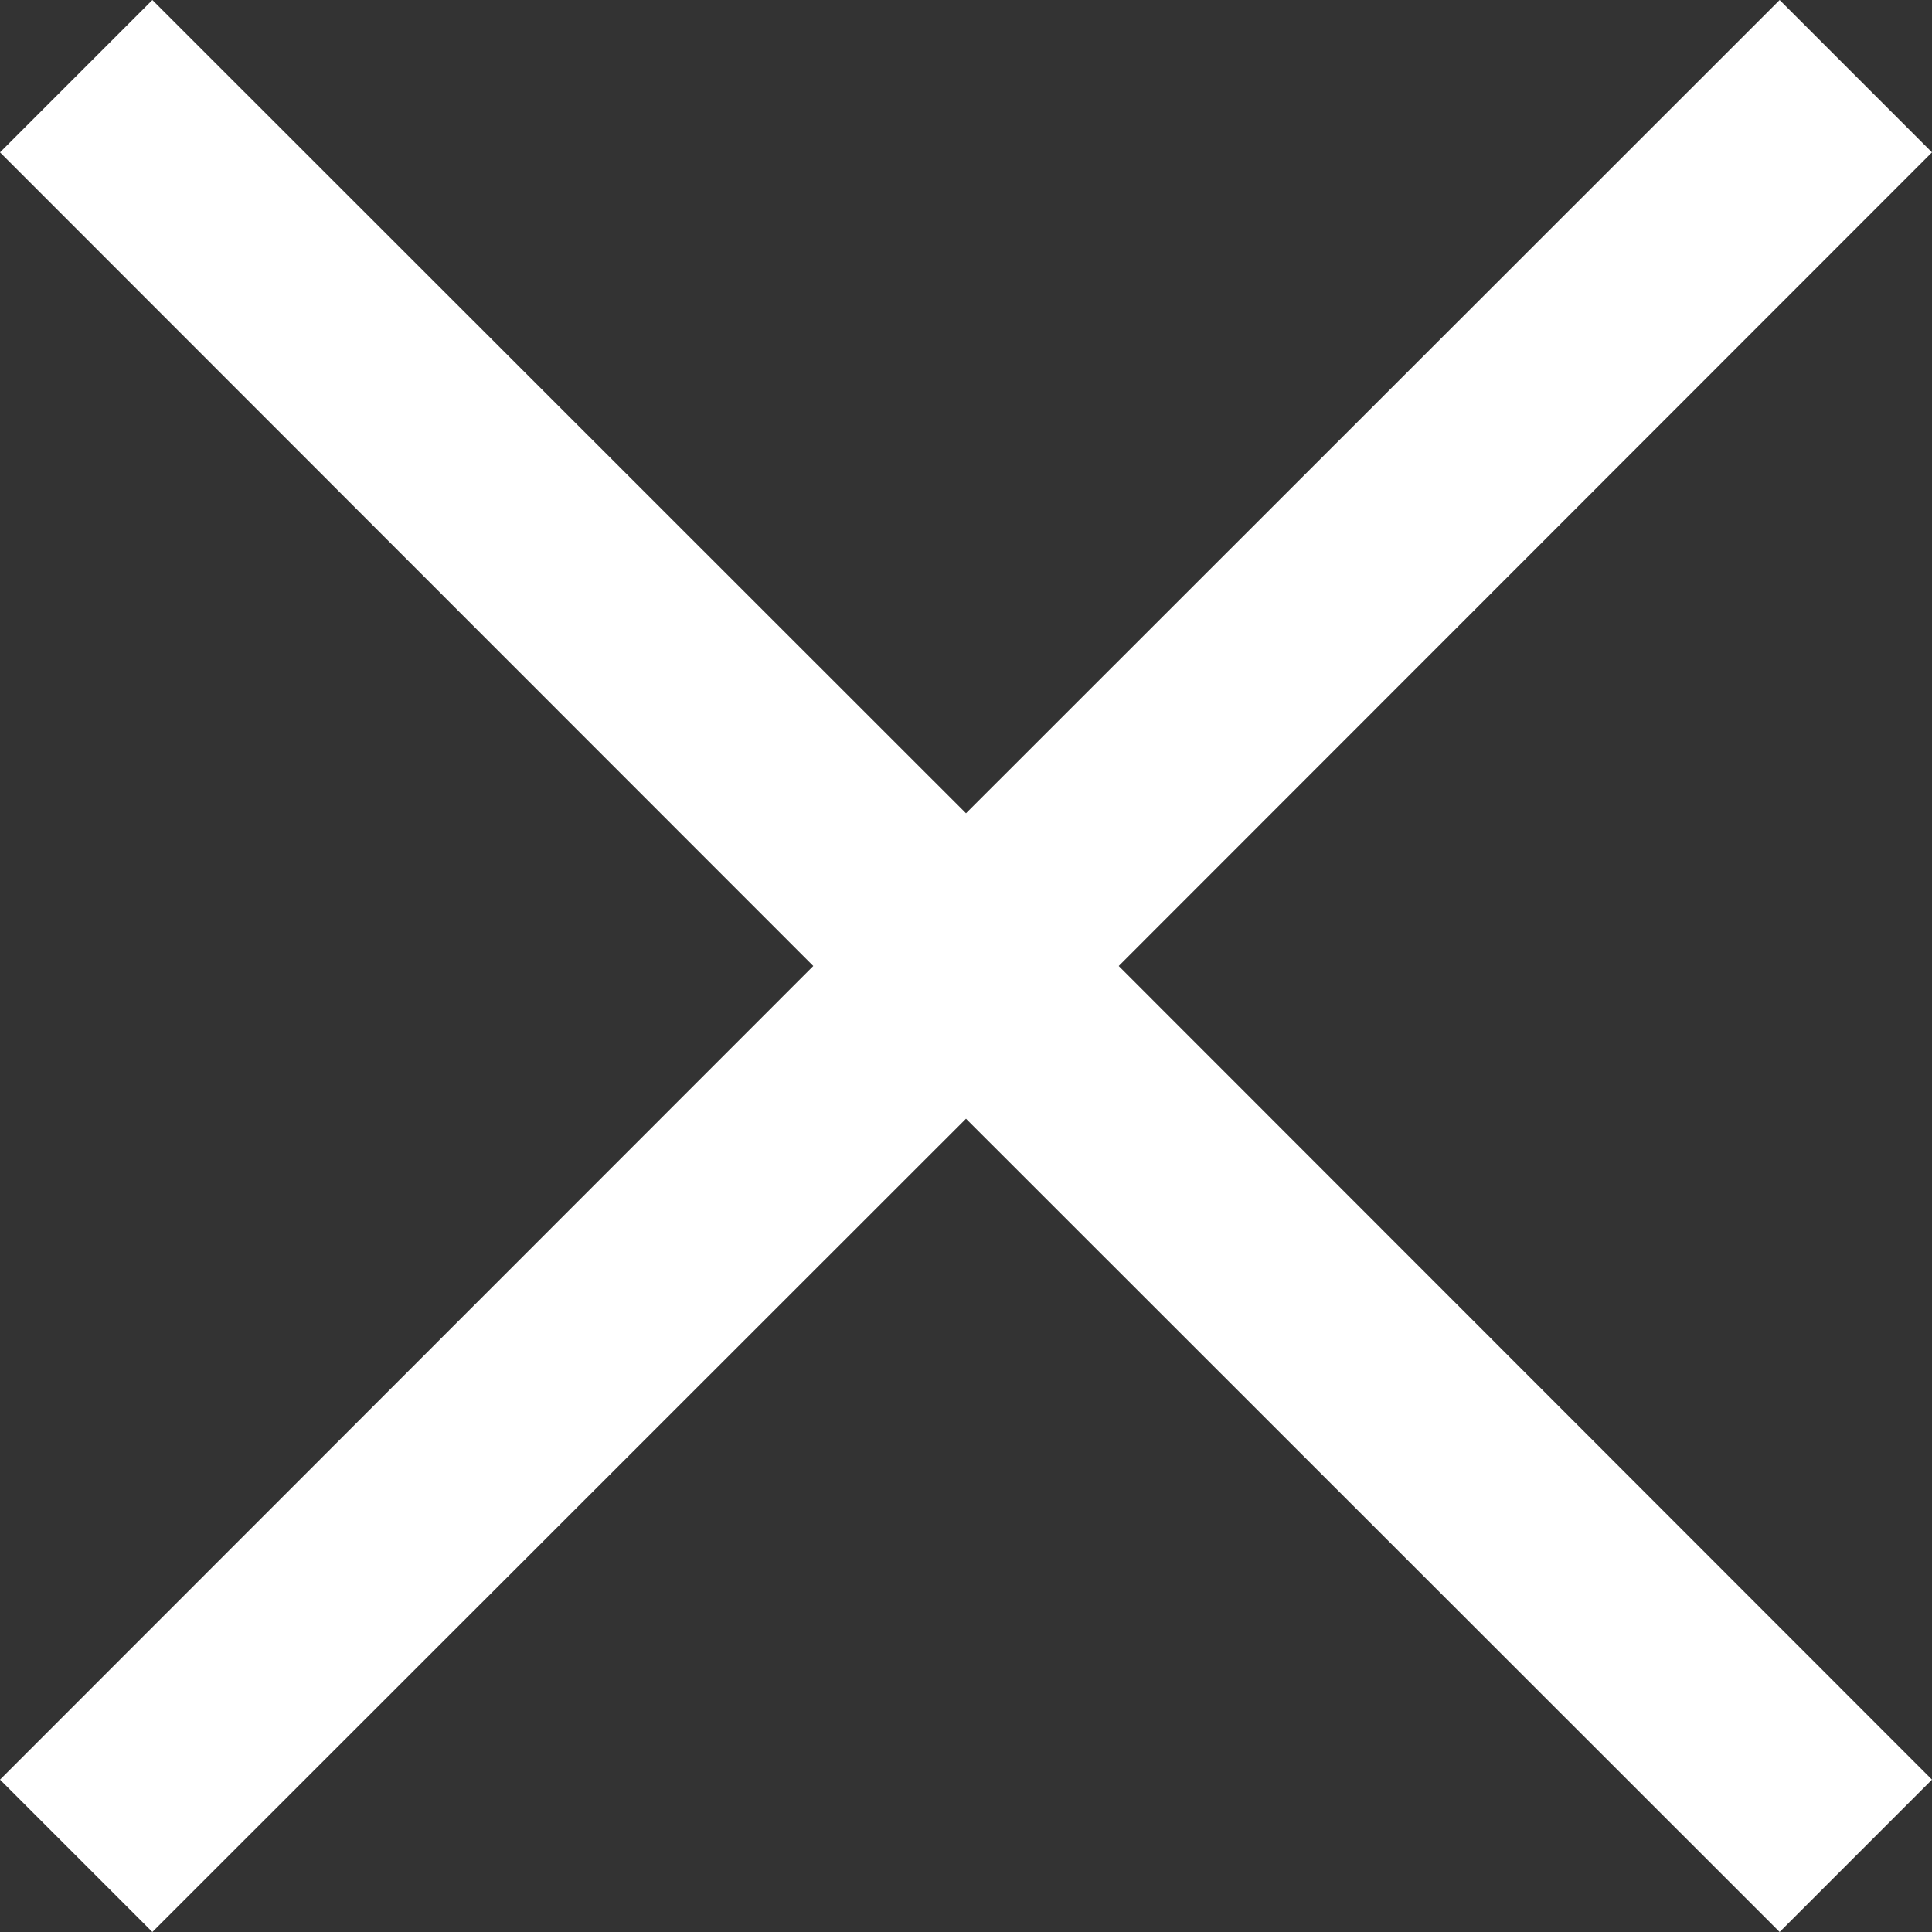 <svg xmlns="http://www.w3.org/2000/svg" width="21" height="21" viewBox="0 0 21 21">
  <rect x="0" y="0" width="21" height="21" fill="#333333" stroke="none"/>
  <path id="cross" d="M118.4,99.056,116.744,97.4l-8.844,8.84L99.056,97.4,97.4,99.056l8.84,8.844-8.84,8.844,1.656,1.656,8.844-8.84,8.844,8.84,1.656-1.656-8.84-8.844Z" transform="translate(-97.4 -97.4)" fill="#fff"/>
</svg>
